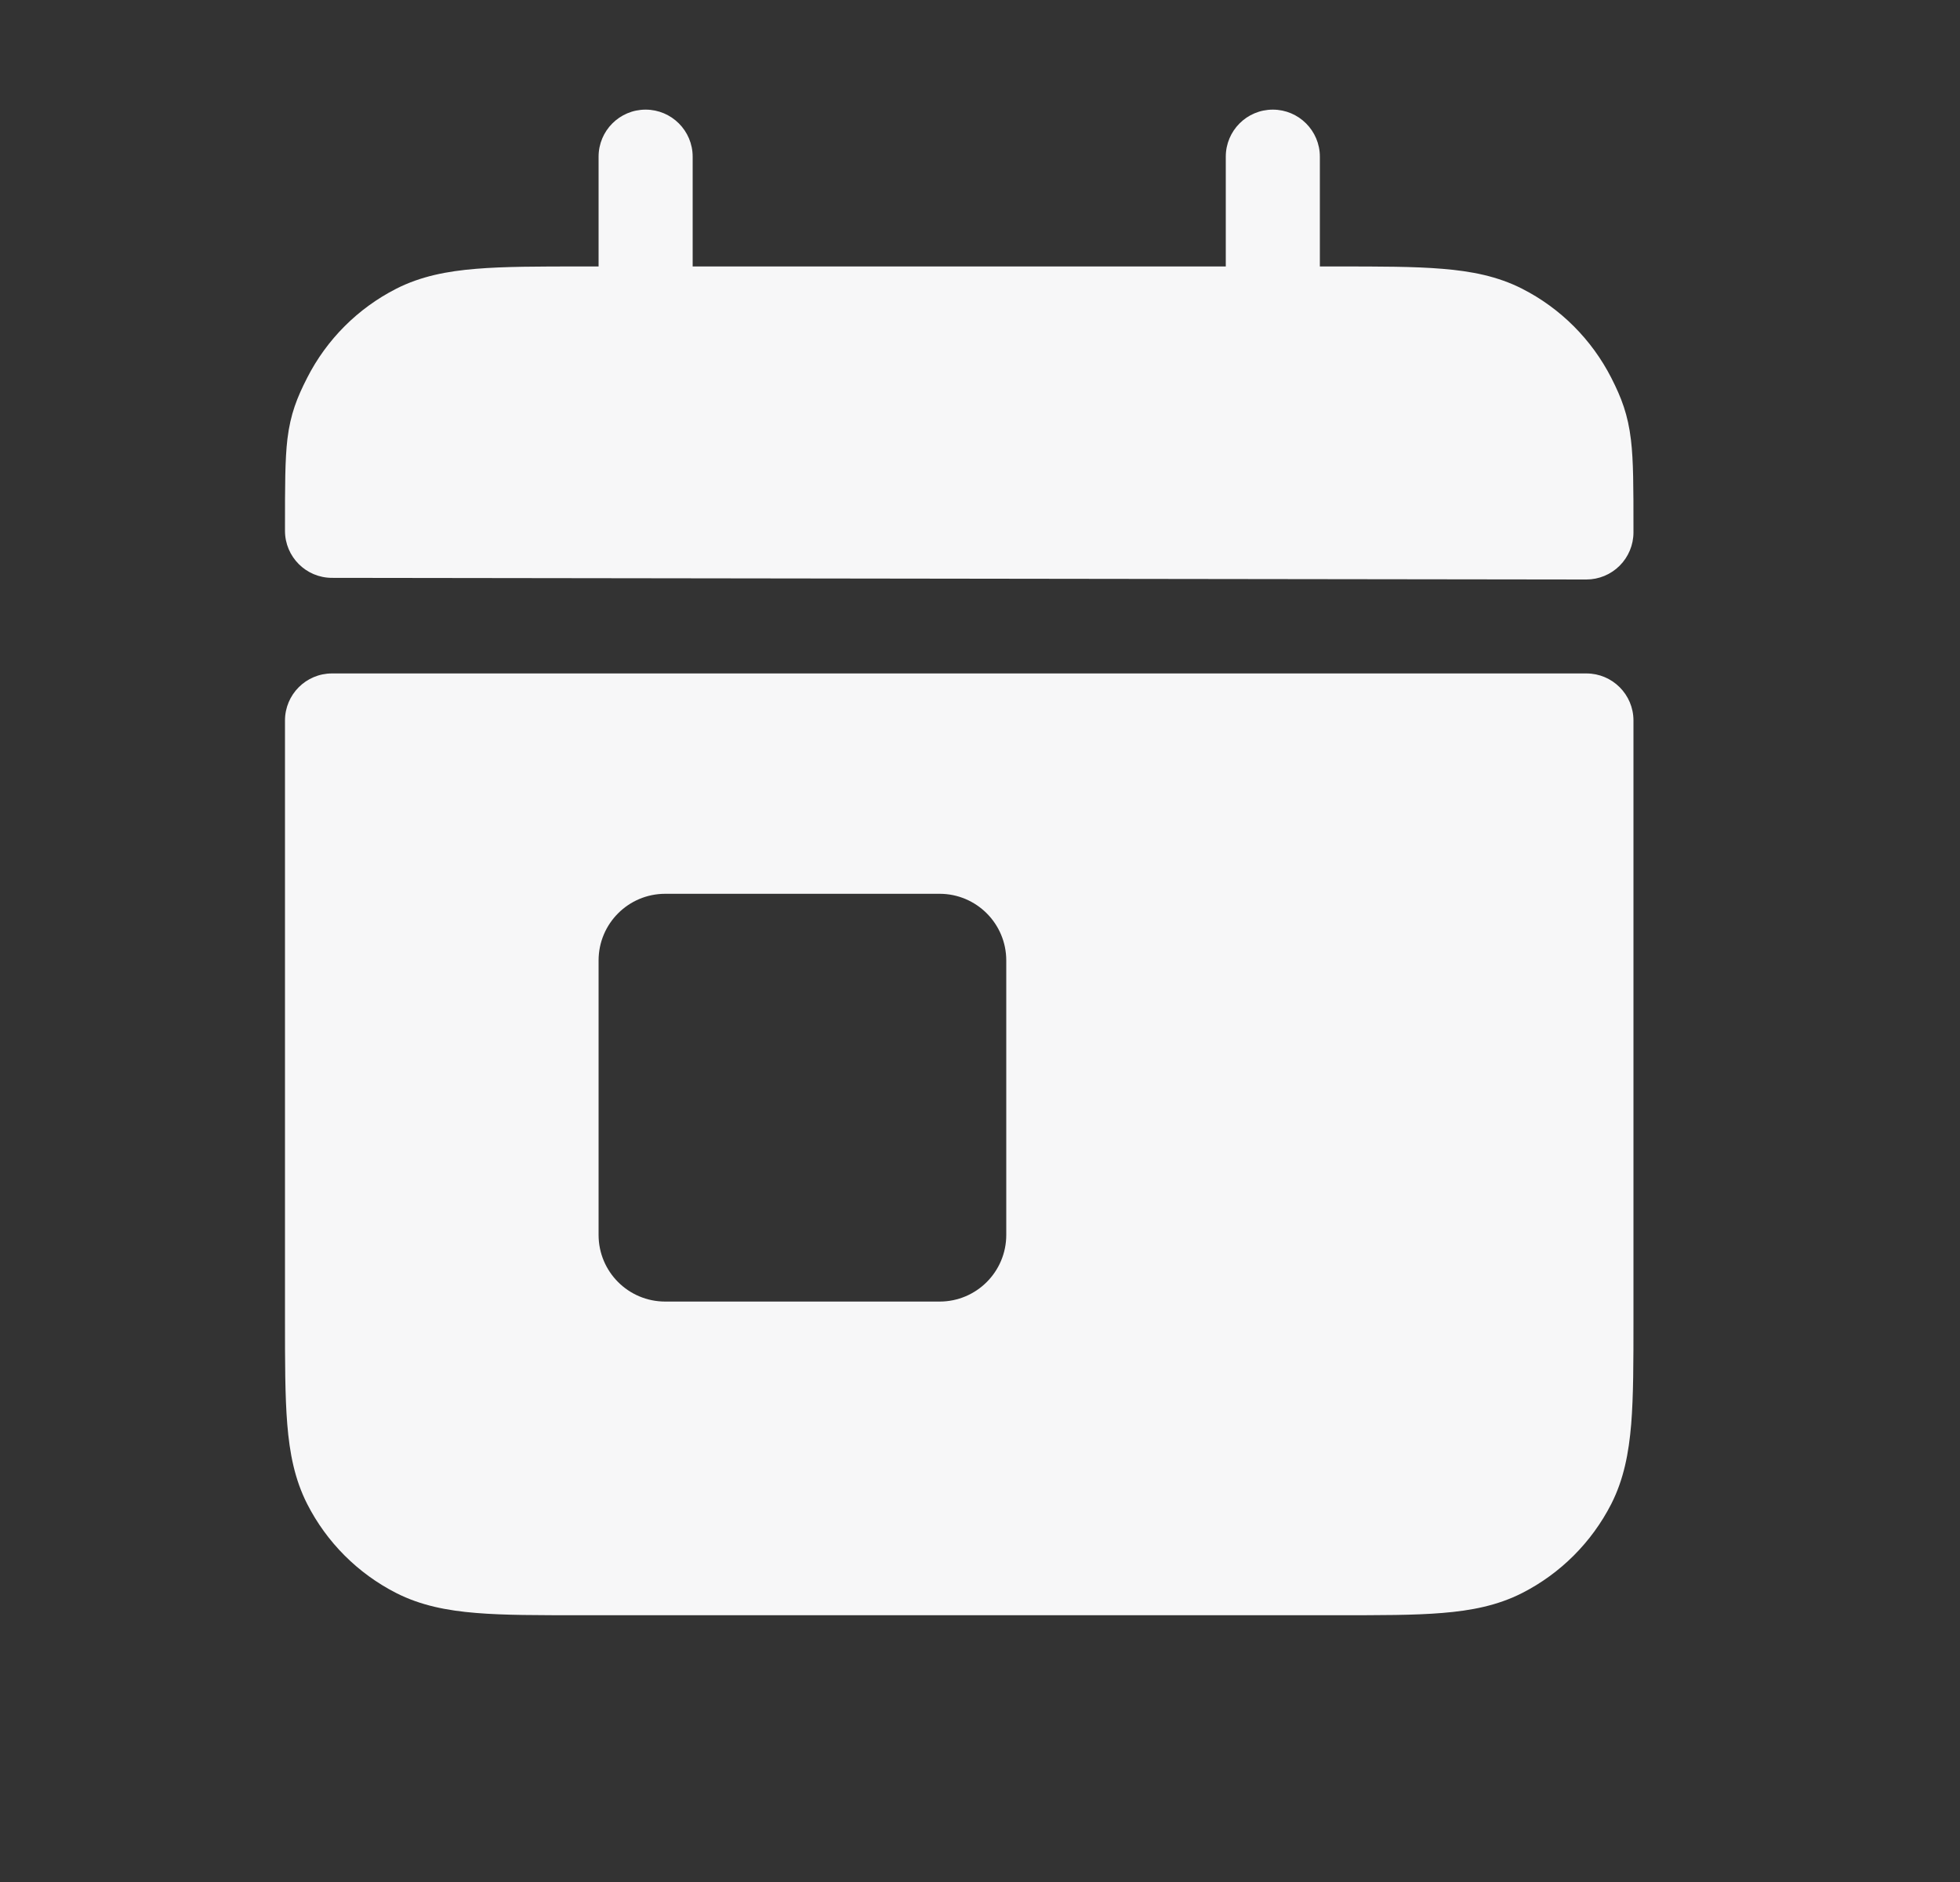 <svg width="25" height="24" viewBox="0 0 25 24" fill="none" xmlns="http://www.w3.org/2000/svg">
<rect x="0" y="0" width="25" height="24" fill="#333333" stroke="none"/>
<g id="Calendar / Calendar_Event">
<path id="Subtract" fill-rule="evenodd" clip-rule="evenodd" d="M8.235 1.398C8.566 1.398 8.835 1.667 8.835 1.998V3.398H15.635V1.998C15.635 1.667 15.903 1.398 16.235 1.398C16.566 1.398 16.835 1.667 16.835 1.998V3.398H17.06C17.599 3.398 18.039 3.398 18.397 3.428C18.768 3.458 19.102 3.523 19.415 3.682C19.904 3.931 20.302 4.329 20.552 4.818C20.682 5.073 20.765 5.288 20.803 5.61C20.835 5.876 20.835 6.224 20.835 6.736V6.736L20.835 6.79C20.835 6.949 20.771 7.102 20.659 7.214C20.546 7.327 20.393 7.39 20.234 7.39L4.234 7.369C3.903 7.369 3.635 7.1 3.635 6.769L3.635 6.716C3.635 6.205 3.635 5.861 3.666 5.598C3.705 5.278 3.79 5.069 3.918 4.818C4.167 4.329 4.565 3.931 5.054 3.682C5.367 3.523 5.702 3.458 6.072 3.428C6.43 3.398 6.871 3.398 7.41 3.398H7.41H7.635V1.998C7.635 1.667 7.903 1.398 8.235 1.398ZM3.635 9.188C3.635 8.857 3.903 8.588 4.235 8.588H20.235C20.566 8.588 20.835 8.857 20.835 9.188V16.827C20.835 17.364 20.835 17.804 20.806 18.162C20.775 18.532 20.711 18.866 20.552 19.179C20.302 19.668 19.904 20.066 19.415 20.315C19.102 20.474 18.768 20.539 18.397 20.569C18.039 20.599 17.599 20.598 17.06 20.598H7.41C6.871 20.598 6.431 20.599 6.072 20.569C5.702 20.539 5.367 20.474 5.054 20.315C4.565 20.066 4.167 19.668 3.918 19.179C3.759 18.866 3.694 18.532 3.664 18.161C3.635 17.803 3.635 17.362 3.635 16.823L3.635 9.188ZM8.485 11.398C8.015 11.398 7.635 11.779 7.635 12.248V15.748C7.635 16.218 8.015 16.598 8.485 16.598H11.985C12.454 16.598 12.835 16.218 12.835 15.748V12.248C12.835 11.779 12.454 11.398 11.985 11.398H8.485Z" fill="#F7F7F8"/>
</g>
</svg>
